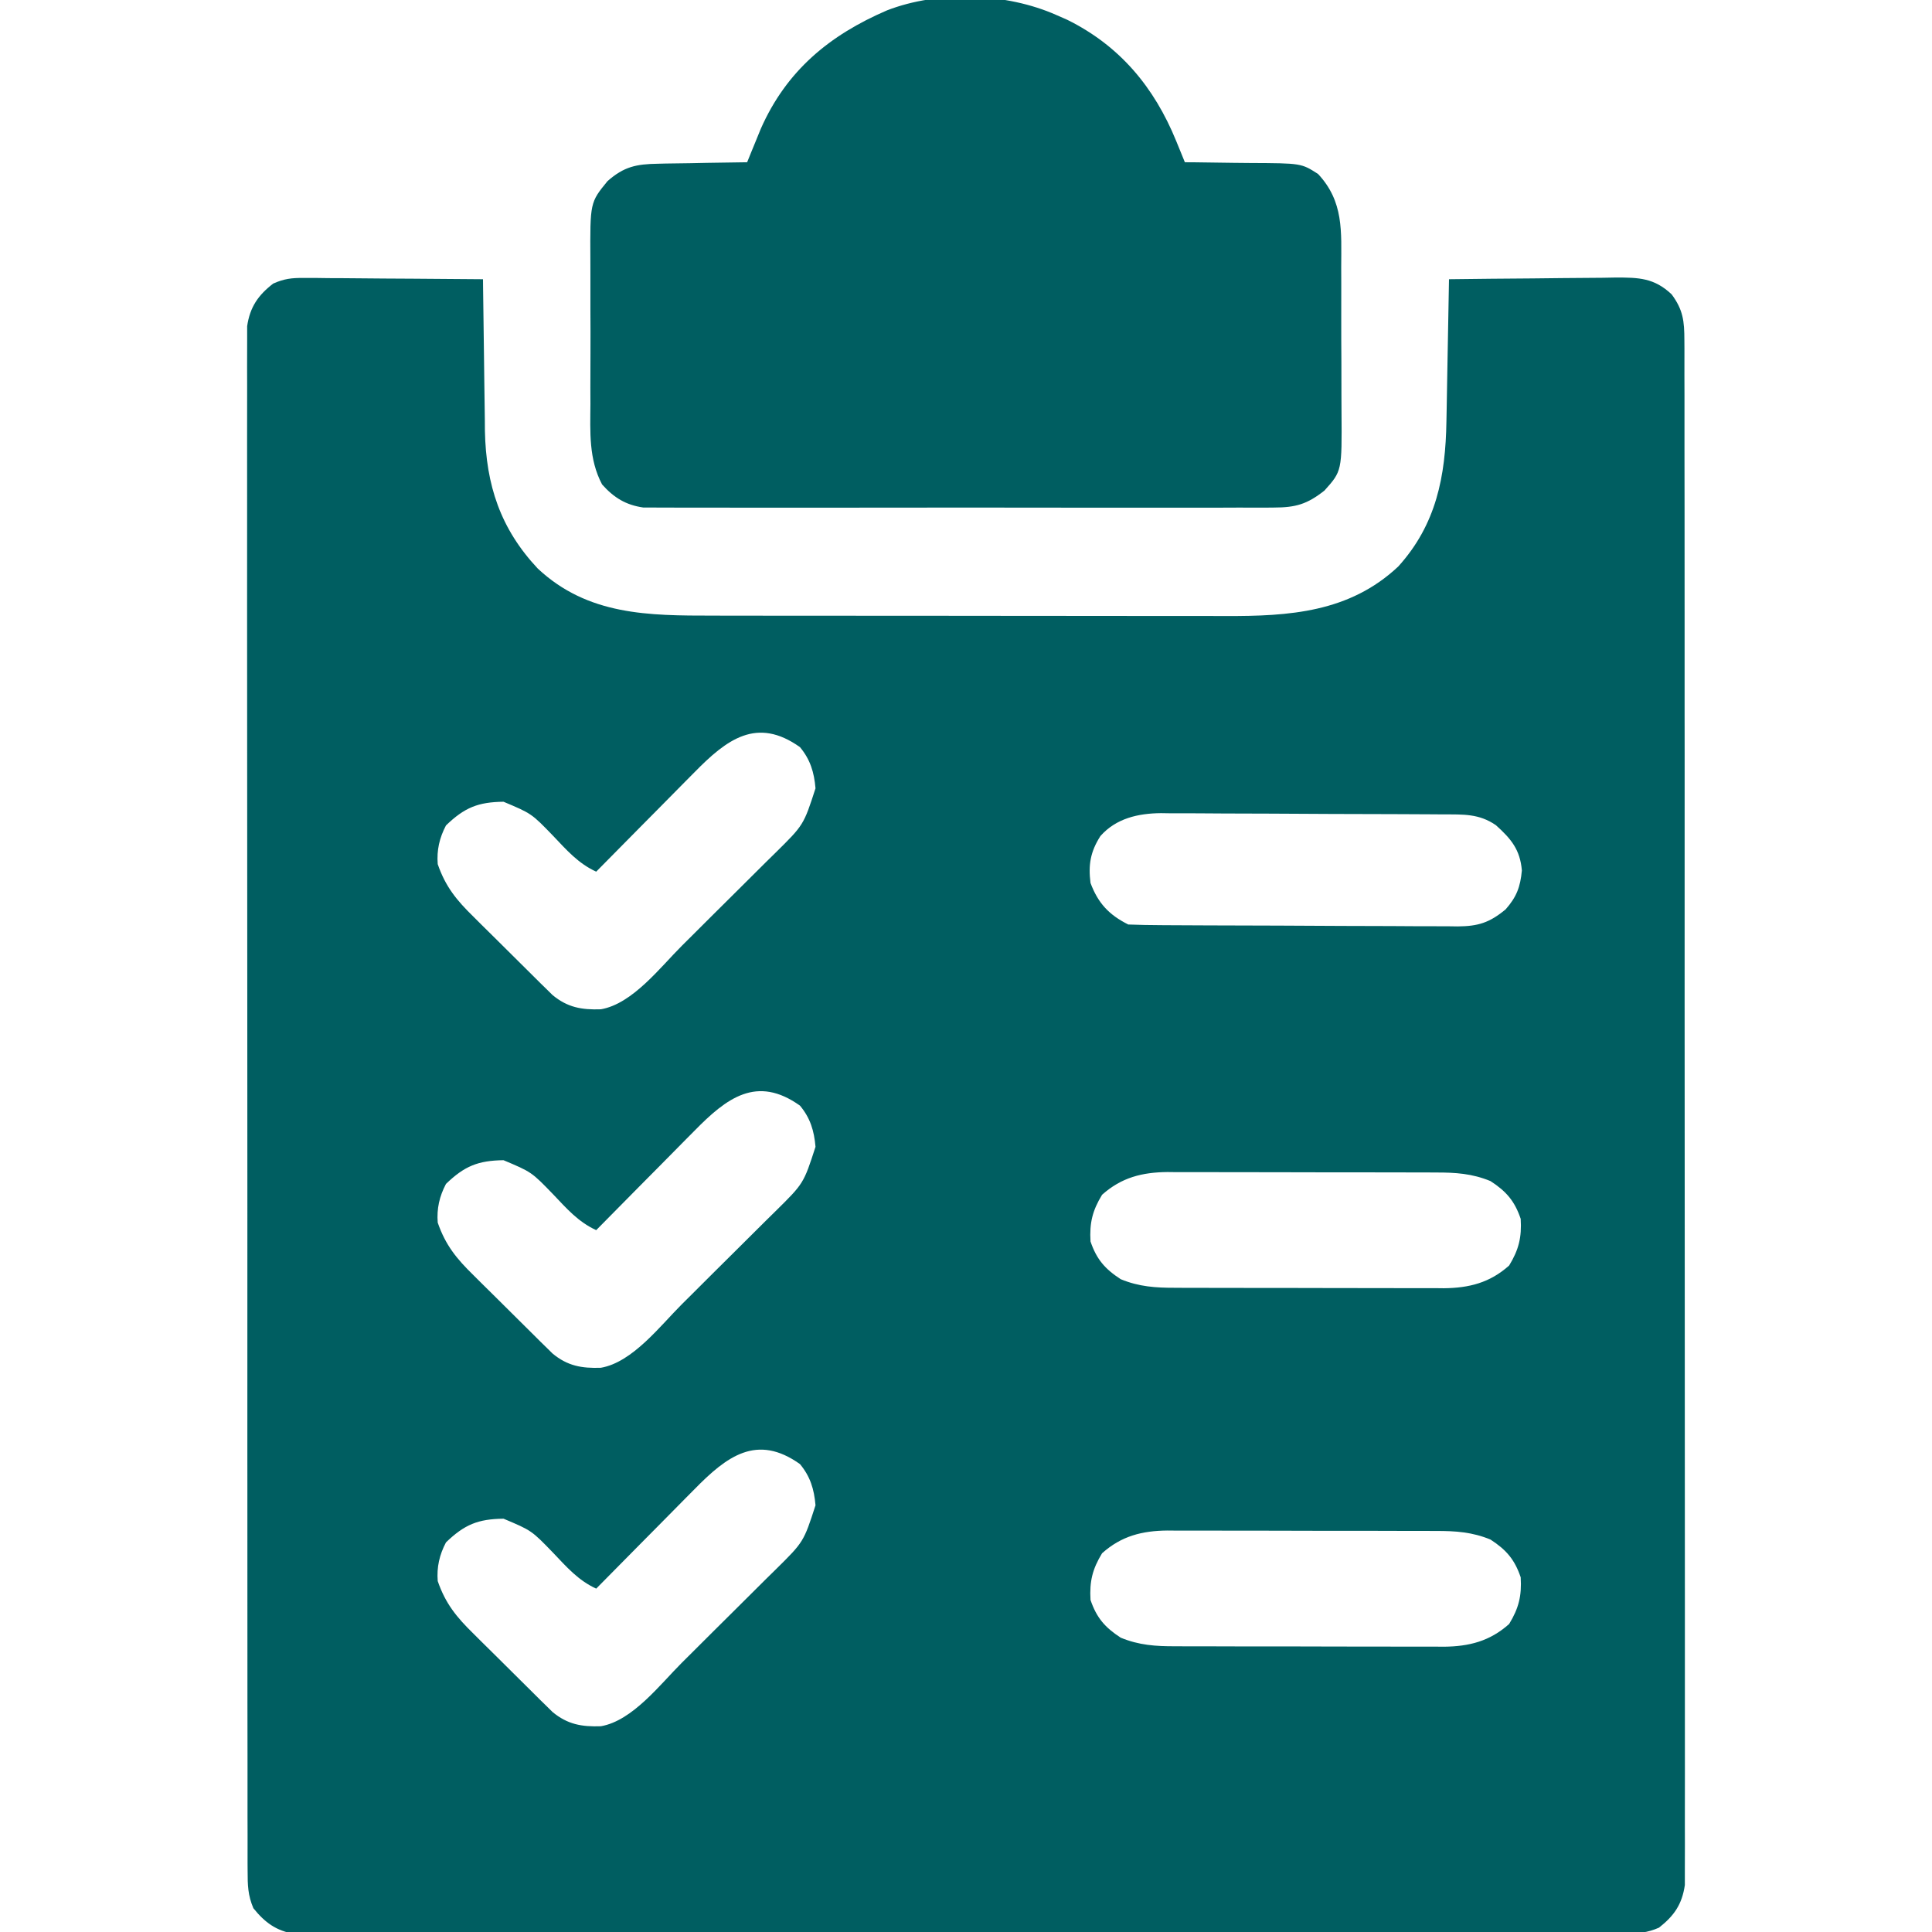 <svg width="96" height="96" viewBox="0 0 96 96" fill="none" xmlns="http://www.w3.org/2000/svg">
<g clip-path="url(#clip0_1382_15653)">
<path d="M15.081 13.811C15.28 13.811 15.479 13.811 15.684 13.811C15.896 13.814 16.109 13.817 16.328 13.82C16.547 13.821 16.766 13.822 16.992 13.822C17.691 13.826 18.391 13.833 19.09 13.84C19.564 13.843 20.039 13.845 20.513 13.848C21.675 13.854 22.838 13.863 24 13.875C24.001 13.985 24.002 14.095 24.003 14.209C24.015 15.365 24.031 16.521 24.049 17.677C24.055 18.107 24.061 18.537 24.065 18.968C24.071 19.589 24.081 20.211 24.091 20.833C24.093 21.022 24.094 21.212 24.095 21.407C24.15 24.113 24.869 26.275 26.72 28.25C29.212 30.582 32.227 30.591 35.447 30.59C35.75 30.59 36.053 30.591 36.356 30.592C37.175 30.593 37.994 30.594 38.813 30.594C39.326 30.594 39.839 30.594 40.352 30.595C42.144 30.597 43.937 30.597 45.729 30.597C47.394 30.597 49.06 30.599 50.725 30.602C52.16 30.605 53.594 30.605 55.028 30.605C55.883 30.605 56.737 30.606 57.592 30.608C58.397 30.61 59.201 30.61 60.006 30.608C60.299 30.608 60.593 30.609 60.886 30.61C64.059 30.621 67.05 30.433 69.48 28.148C71.37 26.057 71.828 23.67 71.872 20.943C71.878 20.639 71.878 20.639 71.884 20.33C71.896 19.686 71.907 19.042 71.918 18.398C71.926 17.961 71.934 17.523 71.942 17.086C71.963 16.016 71.982 14.945 72 13.875C73.395 13.856 74.789 13.843 76.184 13.834C76.658 13.83 77.132 13.825 77.607 13.818C78.289 13.809 78.971 13.805 79.654 13.802C79.865 13.798 80.077 13.794 80.295 13.79C81.429 13.79 82.196 13.808 83.062 14.625C83.633 15.394 83.695 15.956 83.696 16.905C83.697 17.038 83.698 17.172 83.699 17.31C83.701 17.759 83.699 18.208 83.698 18.657C83.698 18.982 83.699 19.307 83.701 19.632C83.703 20.525 83.703 21.419 83.701 22.313C83.7 23.276 83.703 24.239 83.705 25.203C83.708 27.09 83.708 28.978 83.707 30.865C83.706 32.399 83.707 33.933 83.707 35.467C83.708 35.685 83.708 35.903 83.708 36.128C83.708 36.571 83.709 37.014 83.709 37.457C83.711 41.614 83.71 45.771 83.708 49.928C83.706 53.733 83.709 57.538 83.713 61.344C83.718 65.249 83.72 69.153 83.718 73.058C83.718 75.252 83.718 77.445 83.721 79.638C83.724 81.505 83.724 83.372 83.721 85.239C83.719 86.192 83.719 87.145 83.722 88.098C83.725 88.97 83.724 89.841 83.72 90.713C83.719 91.029 83.72 91.345 83.722 91.661C83.724 92.09 83.722 92.518 83.719 92.947C83.719 93.185 83.719 93.423 83.719 93.669C83.579 94.627 83.189 95.191 82.433 95.785C81.841 96.042 81.41 96.071 80.765 96.071C80.528 96.073 80.29 96.075 80.045 96.076C79.782 96.075 79.519 96.074 79.255 96.073C78.975 96.073 78.695 96.075 78.415 96.076C77.646 96.079 76.876 96.078 76.107 96.076C75.277 96.075 74.447 96.078 73.617 96.08C71.991 96.083 70.365 96.083 68.739 96.082C67.418 96.081 66.097 96.082 64.775 96.083C64.588 96.083 64.4 96.083 64.206 96.083C63.824 96.083 63.443 96.084 63.061 96.084C59.479 96.087 55.898 96.085 52.317 96.083C49.039 96.081 45.761 96.084 42.483 96.088C39.119 96.093 35.755 96.095 32.391 96.094C30.502 96.093 28.612 96.093 26.723 96.097C25.115 96.099 23.506 96.099 21.898 96.096C21.077 96.094 20.256 96.094 19.436 96.097C18.685 96.1 17.933 96.099 17.182 96.095C16.91 96.094 16.638 96.095 16.366 96.097C15.997 96.099 15.628 96.097 15.258 96.094C14.95 96.094 14.95 96.094 14.636 96.094C13.728 95.945 13.162 95.529 12.59 94.818C12.316 94.174 12.304 93.671 12.304 92.97C12.302 92.77 12.302 92.77 12.301 92.565C12.299 92.116 12.3 91.667 12.302 91.218C12.302 90.893 12.3 90.568 12.299 90.243C12.296 89.35 12.297 88.456 12.299 87.562C12.3 86.599 12.297 85.636 12.295 84.672C12.292 82.785 12.292 80.897 12.293 79.01C12.294 77.476 12.293 75.942 12.292 74.408C12.292 74.19 12.292 73.972 12.292 73.747C12.292 73.304 12.291 72.861 12.291 72.418C12.289 68.261 12.29 64.104 12.292 59.947C12.293 56.142 12.291 52.337 12.287 48.531C12.282 44.626 12.28 40.721 12.281 36.817C12.282 34.623 12.282 32.43 12.278 30.237C12.276 28.37 12.275 26.503 12.279 24.636C12.28 23.683 12.281 22.73 12.278 21.777C12.275 20.905 12.276 20.034 12.28 19.162C12.281 18.846 12.28 18.53 12.278 18.214C12.276 17.785 12.278 17.357 12.281 16.928C12.281 16.69 12.281 16.452 12.281 16.206C12.419 15.262 12.826 14.667 13.577 14.09C14.12 13.849 14.489 13.807 15.081 13.811ZM34.495 38.387C34.286 38.598 34.286 38.598 34.072 38.813C33.627 39.261 33.185 39.711 32.742 40.16C32.44 40.465 32.138 40.769 31.836 41.074C31.098 41.819 30.361 42.565 29.625 43.312C28.733 42.906 28.152 42.234 27.487 41.535C26.415 40.425 26.415 40.425 25.02 39.838C23.759 39.854 23.084 40.124 22.16 41.016C21.835 41.632 21.696 42.248 21.75 42.938C22.136 44.058 22.689 44.733 23.53 45.554C23.649 45.672 23.767 45.79 23.888 45.912C24.137 46.159 24.387 46.406 24.637 46.652C25.02 47.028 25.399 47.406 25.779 47.786C26.021 48.027 26.264 48.267 26.507 48.508C26.677 48.677 26.677 48.677 26.85 48.85C26.957 48.954 27.064 49.059 27.175 49.167C27.268 49.258 27.361 49.35 27.457 49.445C28.201 50.061 28.909 50.184 29.856 50.151C31.426 49.883 32.8 48.072 33.883 46.993C34.132 46.745 34.132 46.745 34.387 46.492C34.736 46.145 35.085 45.797 35.433 45.449C35.788 45.094 36.144 44.74 36.502 44.388C37.021 43.875 37.538 43.36 38.054 42.844C38.213 42.688 38.372 42.532 38.536 42.371C39.933 40.992 39.933 40.992 40.522 39.172C40.454 38.371 40.262 37.74 39.75 37.125C37.606 35.599 36.113 36.734 34.495 38.387ZM54.679 41.543C54.181 42.321 54.072 42.972 54.187 43.875C54.56 44.876 55.107 45.46 56.062 45.938C56.611 45.959 57.156 45.969 57.705 45.971C57.875 45.972 58.045 45.973 58.221 45.974C58.785 45.978 59.35 45.98 59.915 45.982C60.108 45.983 60.3 45.984 60.499 45.984C61.519 45.988 62.539 45.991 63.559 45.993C64.613 45.995 65.667 46.001 66.72 46.009C67.531 46.014 68.341 46.015 69.151 46.016C69.539 46.017 69.927 46.019 70.316 46.023C70.86 46.027 71.404 46.027 71.948 46.026C72.108 46.028 72.268 46.03 72.433 46.033C73.442 46.024 74.009 45.853 74.812 45.188C75.356 44.57 75.543 44.081 75.621 43.254C75.533 42.218 75.089 41.687 74.332 41.004C73.494 40.424 72.704 40.47 71.723 40.467C71.48 40.465 71.48 40.465 71.232 40.463C70.694 40.459 70.156 40.457 69.619 40.455C69.435 40.455 69.251 40.454 69.062 40.453C68.089 40.449 67.116 40.446 66.143 40.445C65.139 40.443 64.136 40.436 63.132 40.429C62.359 40.424 61.586 40.422 60.813 40.422C60.444 40.421 60.074 40.419 59.704 40.415C59.185 40.41 58.667 40.411 58.148 40.412C57.996 40.41 57.845 40.407 57.689 40.405C56.558 40.415 55.458 40.661 54.679 41.543ZM34.495 56.2C34.286 56.41 34.286 56.41 34.072 56.626C33.627 57.074 33.185 57.523 32.742 57.973C32.44 58.277 32.138 58.582 31.836 58.886C31.098 59.631 30.361 60.377 29.625 61.125C28.733 60.718 28.152 60.046 27.487 59.347C26.415 58.238 26.415 58.238 25.02 57.65C23.759 57.667 23.084 57.937 22.16 58.828C21.835 59.444 21.696 60.06 21.75 60.75C22.136 61.87 22.689 62.546 23.53 63.367C23.649 63.485 23.767 63.603 23.888 63.724C24.137 63.972 24.387 64.218 24.637 64.464C25.02 64.84 25.399 65.219 25.779 65.598C26.021 65.839 26.264 66.08 26.507 66.32C26.677 66.489 26.677 66.489 26.85 66.662C26.957 66.767 27.064 66.871 27.175 66.979C27.268 67.071 27.361 67.163 27.457 67.257C28.201 67.874 28.909 67.997 29.856 67.964C31.426 67.695 32.8 65.885 33.883 64.805C34.132 64.558 34.132 64.558 34.387 64.305C34.736 63.958 35.085 63.61 35.433 63.261C35.788 62.907 36.144 62.553 36.502 62.2C37.021 61.688 37.538 61.173 38.054 60.657C38.213 60.501 38.372 60.344 38.536 60.183C39.933 58.805 39.933 58.805 40.522 56.984C40.454 56.184 40.262 55.552 39.75 54.938C37.606 53.412 36.113 54.547 34.495 56.2ZM54.762 59.367C54.282 60.152 54.132 60.772 54.187 61.688C54.489 62.576 54.905 63.053 55.687 63.562C56.593 63.937 57.429 63.992 58.397 63.989C58.629 63.99 58.629 63.99 58.866 63.992C59.377 63.995 59.887 63.994 60.397 63.994C60.753 63.995 61.109 63.995 61.466 63.996C62.212 63.998 62.958 63.998 63.704 63.997C64.658 63.996 65.612 63.999 66.565 64.003C67.301 64.006 68.037 64.006 68.772 64.005C69.124 64.006 69.475 64.007 69.827 64.008C70.32 64.011 70.812 64.01 71.305 64.007C71.448 64.009 71.592 64.01 71.74 64.012C72.997 63.999 74.027 63.742 74.988 62.883C75.468 62.098 75.618 61.478 75.562 60.562C75.261 59.674 74.845 59.197 74.062 58.688C73.156 58.313 72.321 58.258 71.353 58.261C71.121 58.26 71.121 58.26 70.883 58.258C70.373 58.255 69.863 58.256 69.353 58.256C68.997 58.255 68.64 58.255 68.284 58.254C67.538 58.252 66.792 58.252 66.046 58.253C65.092 58.254 64.138 58.251 63.185 58.247C62.449 58.244 61.713 58.244 60.977 58.245C60.626 58.244 60.274 58.243 59.923 58.242C59.43 58.239 58.938 58.24 58.445 58.243C58.23 58.241 58.23 58.241 58.01 58.238C56.753 58.251 55.723 58.508 54.762 59.367ZM34.495 74.012C34.286 74.223 34.286 74.223 34.072 74.438C33.627 74.886 33.185 75.335 32.742 75.785C32.44 76.09 32.138 76.394 31.836 76.699C31.098 77.444 30.361 78.19 29.625 78.938C28.733 78.531 28.152 77.859 27.487 77.16C26.415 76.05 26.415 76.05 25.02 75.463C23.759 75.479 23.084 75.749 22.16 76.641C21.835 77.257 21.696 77.873 21.75 78.562C22.136 79.683 22.689 80.358 23.53 81.18C23.649 81.297 23.767 81.415 23.888 81.537C24.137 81.784 24.387 82.031 24.637 82.277C25.02 82.653 25.399 83.031 25.779 83.411C26.021 83.652 26.264 83.892 26.507 84.133C26.677 84.302 26.677 84.302 26.85 84.475C26.957 84.579 27.064 84.684 27.175 84.792C27.268 84.883 27.361 84.975 27.457 85.07C28.201 85.686 28.909 85.809 29.856 85.776C31.426 85.508 32.8 83.697 33.883 82.618C34.132 82.37 34.132 82.37 34.387 82.117C34.736 81.77 35.085 81.422 35.433 81.074C35.788 80.719 36.144 80.365 36.502 80.013C37.021 79.5 37.538 78.985 38.054 78.469C38.213 78.313 38.372 78.157 38.536 77.996C39.933 76.617 39.933 76.617 40.522 74.797C40.454 73.996 40.262 73.365 39.75 72.75C37.606 71.224 36.113 72.359 34.495 74.012ZM54.762 77.18C54.282 77.965 54.132 78.584 54.187 79.5C54.489 80.388 54.905 80.866 55.687 81.375C56.593 81.75 57.429 81.805 58.397 81.802C58.629 81.803 58.629 81.803 58.866 81.804C59.377 81.807 59.887 81.807 60.397 81.806C60.753 81.807 61.109 81.808 61.466 81.809C62.212 81.81 62.958 81.81 63.704 81.809C64.658 81.808 65.612 81.811 66.565 81.816C67.301 81.818 68.037 81.819 68.772 81.818C69.124 81.818 69.475 81.819 69.827 81.821C70.32 81.823 70.812 81.822 71.305 81.82C71.448 81.821 71.592 81.823 71.74 81.824C72.997 81.812 74.027 81.554 74.988 80.695C75.468 79.91 75.618 79.291 75.562 78.375C75.261 77.487 74.845 77.009 74.062 76.5C73.156 76.125 72.321 76.07 71.353 76.073C71.121 76.072 71.121 76.072 70.883 76.071C70.373 76.068 69.863 76.068 69.353 76.069C68.997 76.068 68.64 76.067 68.284 76.066C67.538 76.065 66.792 76.065 66.046 76.066C65.092 76.067 64.138 76.064 63.185 76.059C62.449 76.057 61.713 76.056 60.977 76.057C60.626 76.057 60.274 76.056 59.923 76.054C59.43 76.052 58.938 76.053 58.445 76.055C58.23 76.053 58.23 76.053 58.01 76.051C56.753 76.063 55.723 76.321 54.762 77.18Z" fill="#005E61"/>
<path d="M52.5 0.75C52.675 0.827 52.851 0.905 53.032 0.984C55.646 2.275 57.356 4.339 58.443 7.003C58.524 7.203 58.606 7.402 58.69 7.607C58.751 7.757 58.812 7.908 58.875 8.062C59.044 8.063 59.213 8.064 59.388 8.065C60.02 8.07 60.653 8.079 61.286 8.091C61.559 8.095 61.832 8.098 62.105 8.099C64.662 8.11 64.662 8.11 65.495 8.646C66.777 10.021 66.648 11.492 66.644 13.282C66.644 13.554 66.645 13.826 66.647 14.098C66.648 14.667 66.648 15.235 66.646 15.804C66.644 16.529 66.648 17.254 66.653 17.979C66.656 18.54 66.656 19.102 66.655 19.663C66.655 19.93 66.656 20.197 66.659 20.465C66.681 23.404 66.681 23.404 65.812 24.375C64.949 25.055 64.385 25.219 63.292 25.22C63.156 25.221 63.02 25.222 62.879 25.224C62.424 25.227 61.969 25.224 61.514 25.222C61.187 25.223 60.859 25.224 60.532 25.226C59.645 25.229 58.758 25.228 57.871 25.226C56.942 25.224 56.013 25.225 55.084 25.227C53.525 25.228 51.965 25.226 50.405 25.223C48.602 25.218 46.799 25.22 44.997 25.224C43.448 25.227 41.9 25.228 40.351 25.226C39.427 25.225 38.502 25.225 37.578 25.227C36.709 25.229 35.839 25.228 34.97 25.223C34.651 25.222 34.333 25.223 34.014 25.224C33.578 25.226 33.143 25.224 32.707 25.22C32.342 25.22 32.342 25.22 31.969 25.219C31.095 25.094 30.504 24.729 29.917 24.072C29.249 22.809 29.328 21.47 29.338 20.074C29.337 19.802 29.336 19.531 29.335 19.259C29.334 18.692 29.336 18.124 29.34 17.557C29.344 16.833 29.341 16.11 29.337 15.386C29.334 14.825 29.335 14.265 29.337 13.704C29.337 13.438 29.337 13.171 29.335 12.904C29.32 10.061 29.32 10.061 30.187 9C31.004 8.279 31.619 8.153 32.694 8.136C32.821 8.132 32.949 8.129 33.08 8.126C33.483 8.117 33.886 8.113 34.289 8.109C34.564 8.104 34.839 8.098 35.114 8.092C35.784 8.079 36.454 8.069 37.125 8.062C37.216 7.837 37.216 7.837 37.309 7.607C37.391 7.408 37.473 7.209 37.557 7.003C37.637 6.807 37.717 6.61 37.8 6.407C39.079 3.505 41.222 1.744 44.073 0.516C46.644 -0.481 50.003 -0.361 52.5 0.75Z" fill="#005E61"/>
</g>
<defs>
<clipPath id="clip0_1382_15653">
<rect width="96" height="96" fill="white"/>
</clipPath>
</defs>
</svg>
